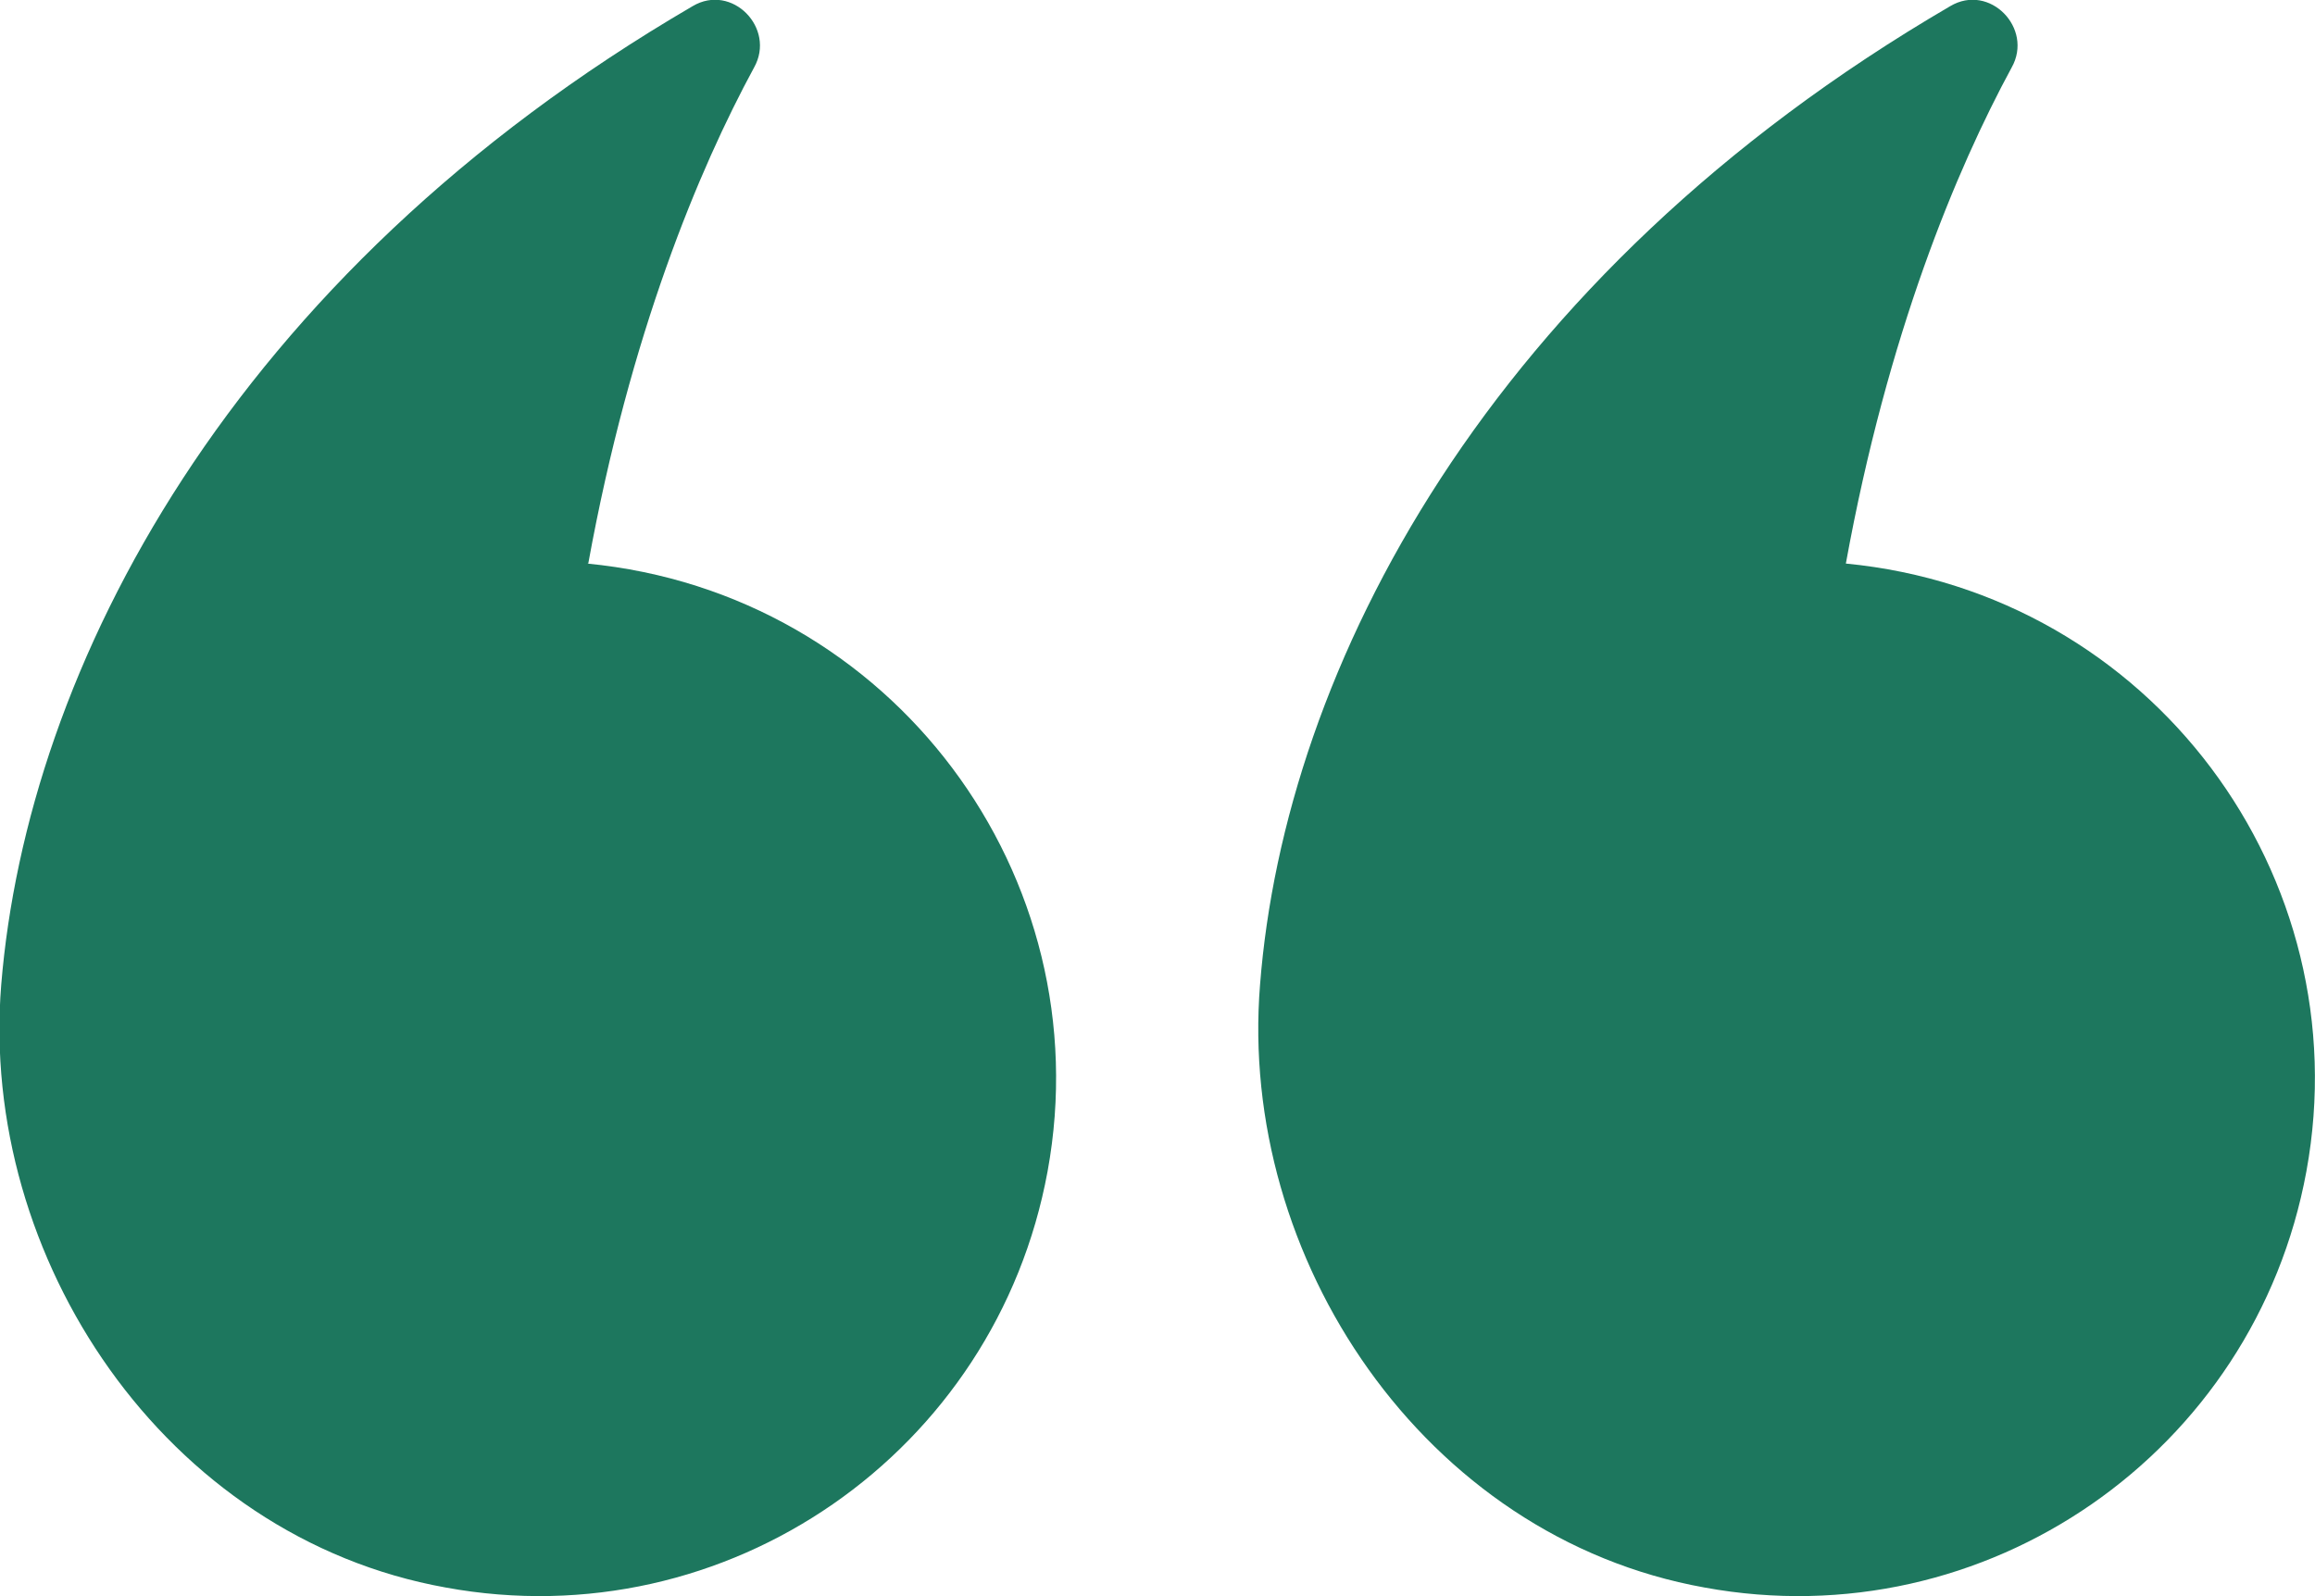 <?xml version="1.0" encoding="UTF-8"?> <svg xmlns="http://www.w3.org/2000/svg" id="Layer_2" data-name="Layer 2" viewBox="0 0 18.85 13"> <defs> <style> .cls-1 { fill: #1d775e; stroke-width: 0px; } </style> </defs> <g id="Layer_1-2" data-name="Layer 1"> <g> <path class="cls-1" d="m15.03,4.59c.34-1.87.9-3.21,1.35-4.04.18-.32-.18-.69-.5-.5-3.77,2.2-5.42,5.4-5.62,7.97-.18,2.22,1.33,4.5,3.62,4.91,2.29.42,4.48-1.1,4.9-3.39.44-2.4-1.26-4.71-3.75-4.95Z"></path> <path class="cls-1" d="m4.79,4.59c.34-1.87.9-3.21,1.35-4.04.18-.32-.18-.69-.5-.5C1.87,2.25.22,5.45.01,8.02c-.18,2.22,1.33,4.5,3.62,4.91,2.29.42,4.48-1.1,4.9-3.39.44-2.4-1.26-4.71-3.75-4.95Z"></path> </g> </g> </svg> 